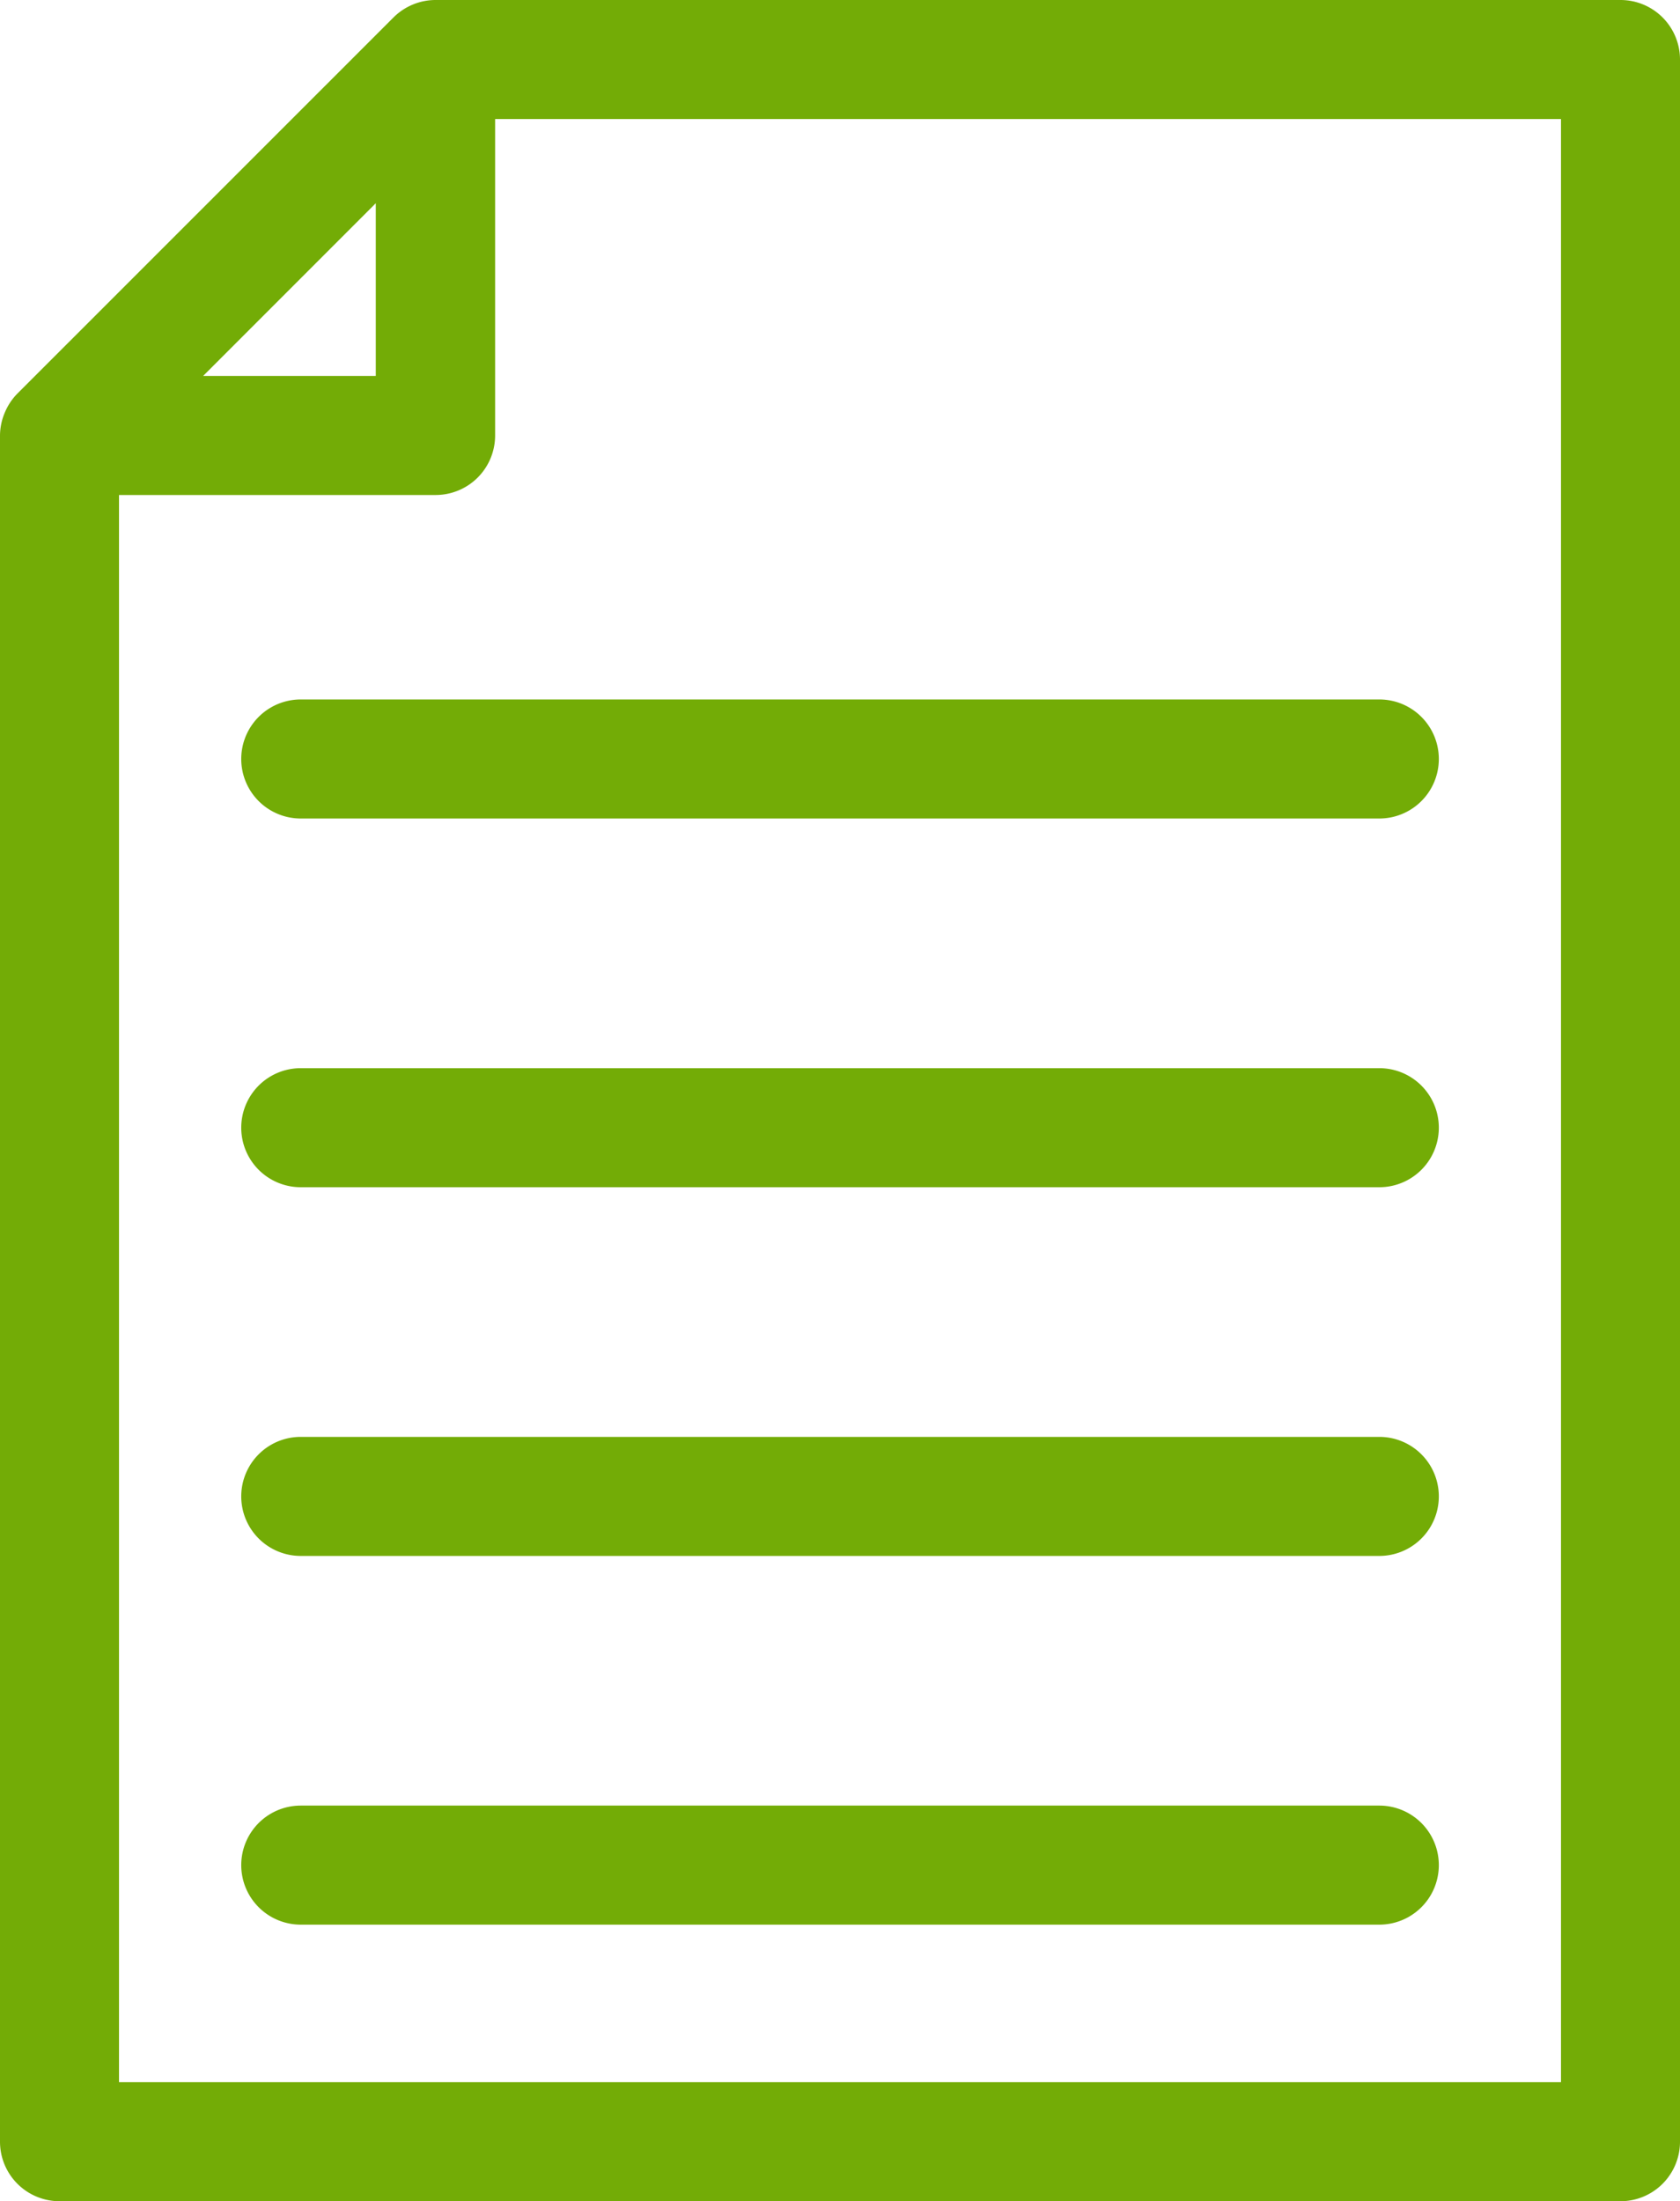 <svg xmlns="http://www.w3.org/2000/svg" width="26.032" height="34.094" viewBox="0 0 26.032 34.094">
  <g id="icon-fact-sheet" transform="translate(-10.75 -4.75)">
    <path id="Path_14249" data-name="Path 14249" d="M35.86,5H17.5a.667.667,0,0,0-.259.052.675.675,0,0,0-.216.144L11.2,11.019a.675.675,0,0,0-.144.216A.667.667,0,0,0,11,11.5V37.923a.672.672,0,0,0,.672.672H35.86a.672.672,0,0,0,.672-.672V5.672A.672.672,0,0,0,35.86,5ZM16.823,7.294v3.529H13.294ZM35.188,37.251H12.344V12.167H17.5a.672.672,0,0,0,.672-.672V6.344H35.188Z" fill="#73ac06" stroke="#73ac06" stroke-width="0.5"/>
    <path id="Path_14250" data-name="Path 14250" d="M17.235,21.125a.672.672,0,0,0,0,1.344H33.948a.672.672,0,0,0,0-1.344Z" transform="translate(-1.825 -5.291)" fill="#73ac06" stroke="#73ac06" stroke-width="0.5"/>
    <path id="Path_14251" data-name="Path 14251" d="M33.948,29.625H17.235a.672.672,0,1,0,0,1.344H33.948a.672.672,0,0,0,0-1.344Z" transform="translate(-1.825 -8.08)" fill="#73ac06" stroke="#73ac06" stroke-width="0.5"/>
    <path id="Path_14252" data-name="Path 14252" d="M33.948,38.125H17.235a.672.672,0,0,0,0,1.344H33.948a.672.672,0,0,0,0-1.344Z" transform="translate(-1.825 -10.869)" fill="#73ac06" stroke="#73ac06" stroke-width="0.5"/>
    <path id="Path_14253" data-name="Path 14253" d="M33.948,46.625H17.235a.672.672,0,0,0,0,1.344H33.948a.672.672,0,0,0,0-1.344Z" transform="translate(-1.825 -13.658)" fill="#73ac06" stroke="#73ac06" stroke-width="0.5"/>
  </g>
</svg>
